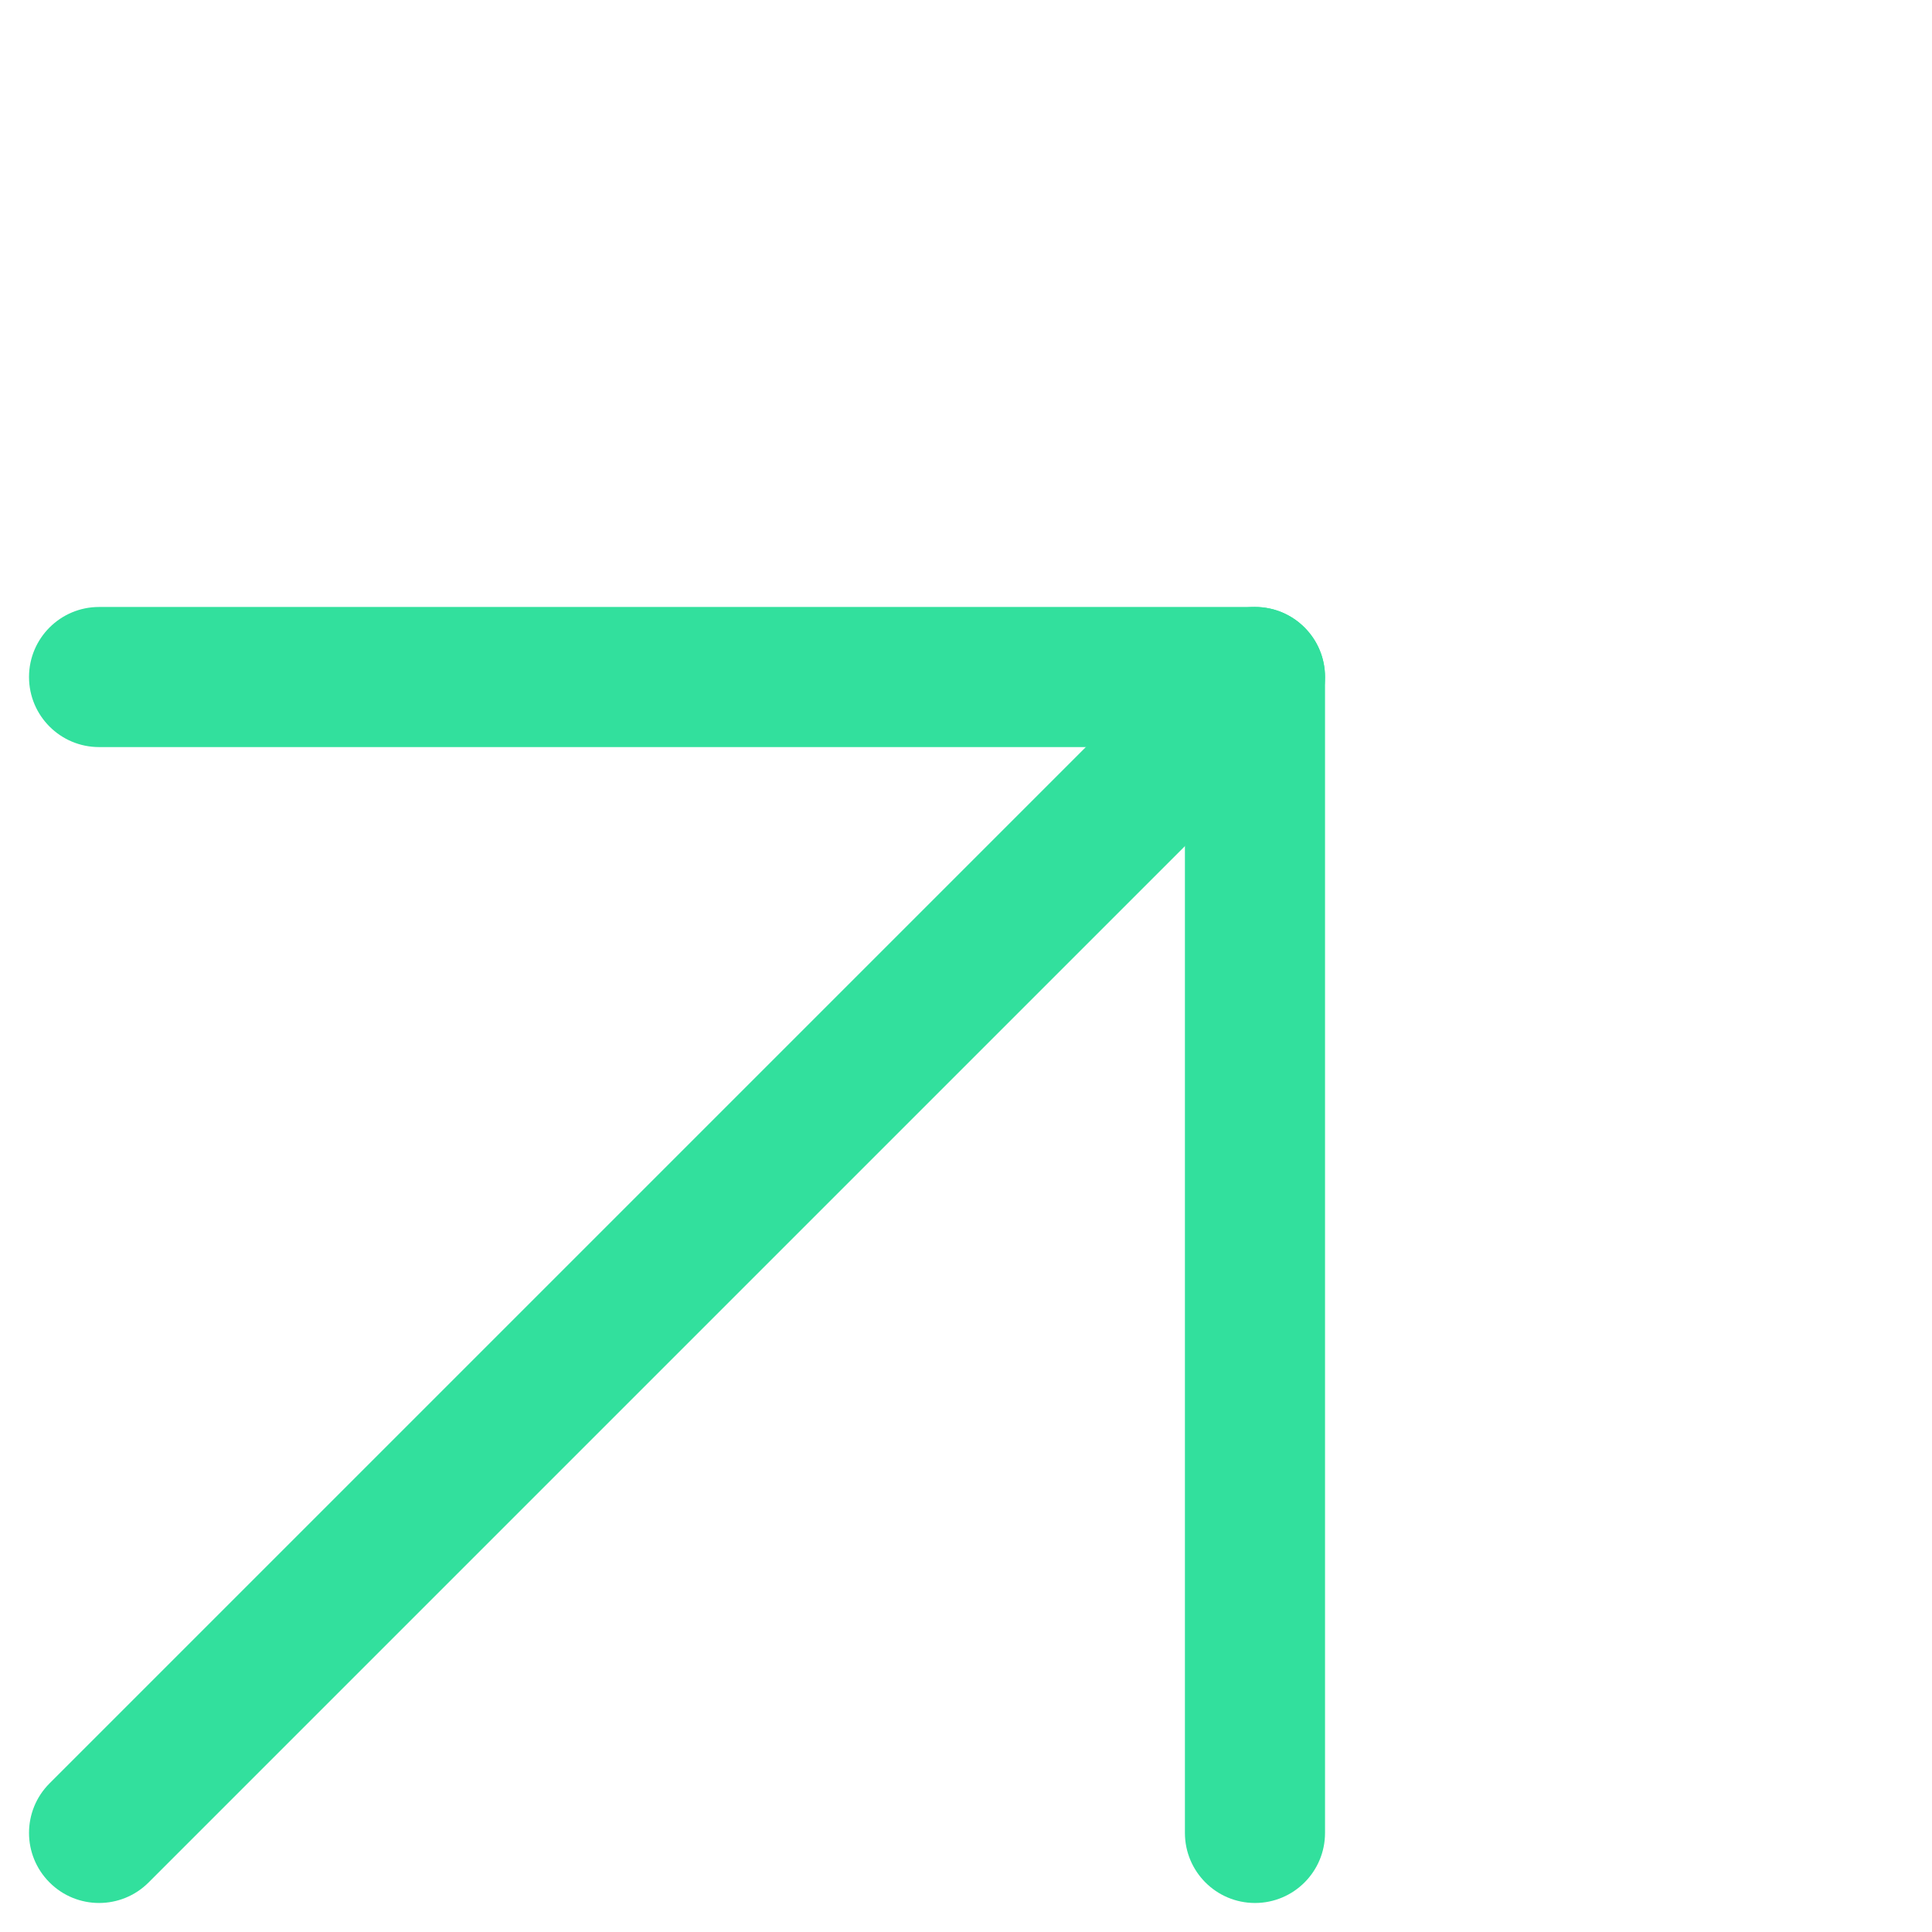 <svg width="48" height="48" viewBox="0 0 48 48" fill="none" xmlns="http://www.w3.org/2000/svg">
<path fill-rule="evenodd" clip-rule="evenodd" d="M32.41 15.589C33.09 16.269 33.09 17.371 32.41 18.051L3.692 46.769C3.012 47.449 1.91 47.449 1.231 46.769C0.551 46.089 0.551 44.987 1.231 44.307L29.949 15.589C30.628 14.91 31.73 14.91 32.41 15.589Z" fill="#32E09D"/>
<path fill-rule="evenodd" clip-rule="evenodd" d="M31.18 47.279C30.218 47.279 29.439 46.5 29.439 45.538L29.439 18.561L2.462 18.561C1.5 18.561 0.721 17.782 0.721 16.82C0.721 15.859 1.5 15.08 2.462 15.08L31.18 15.08C32.141 15.08 32.92 15.859 32.92 16.82L32.92 45.538C32.92 46.5 32.141 47.279 31.18 47.279Z" fill="#32E09D"/>
</svg>
